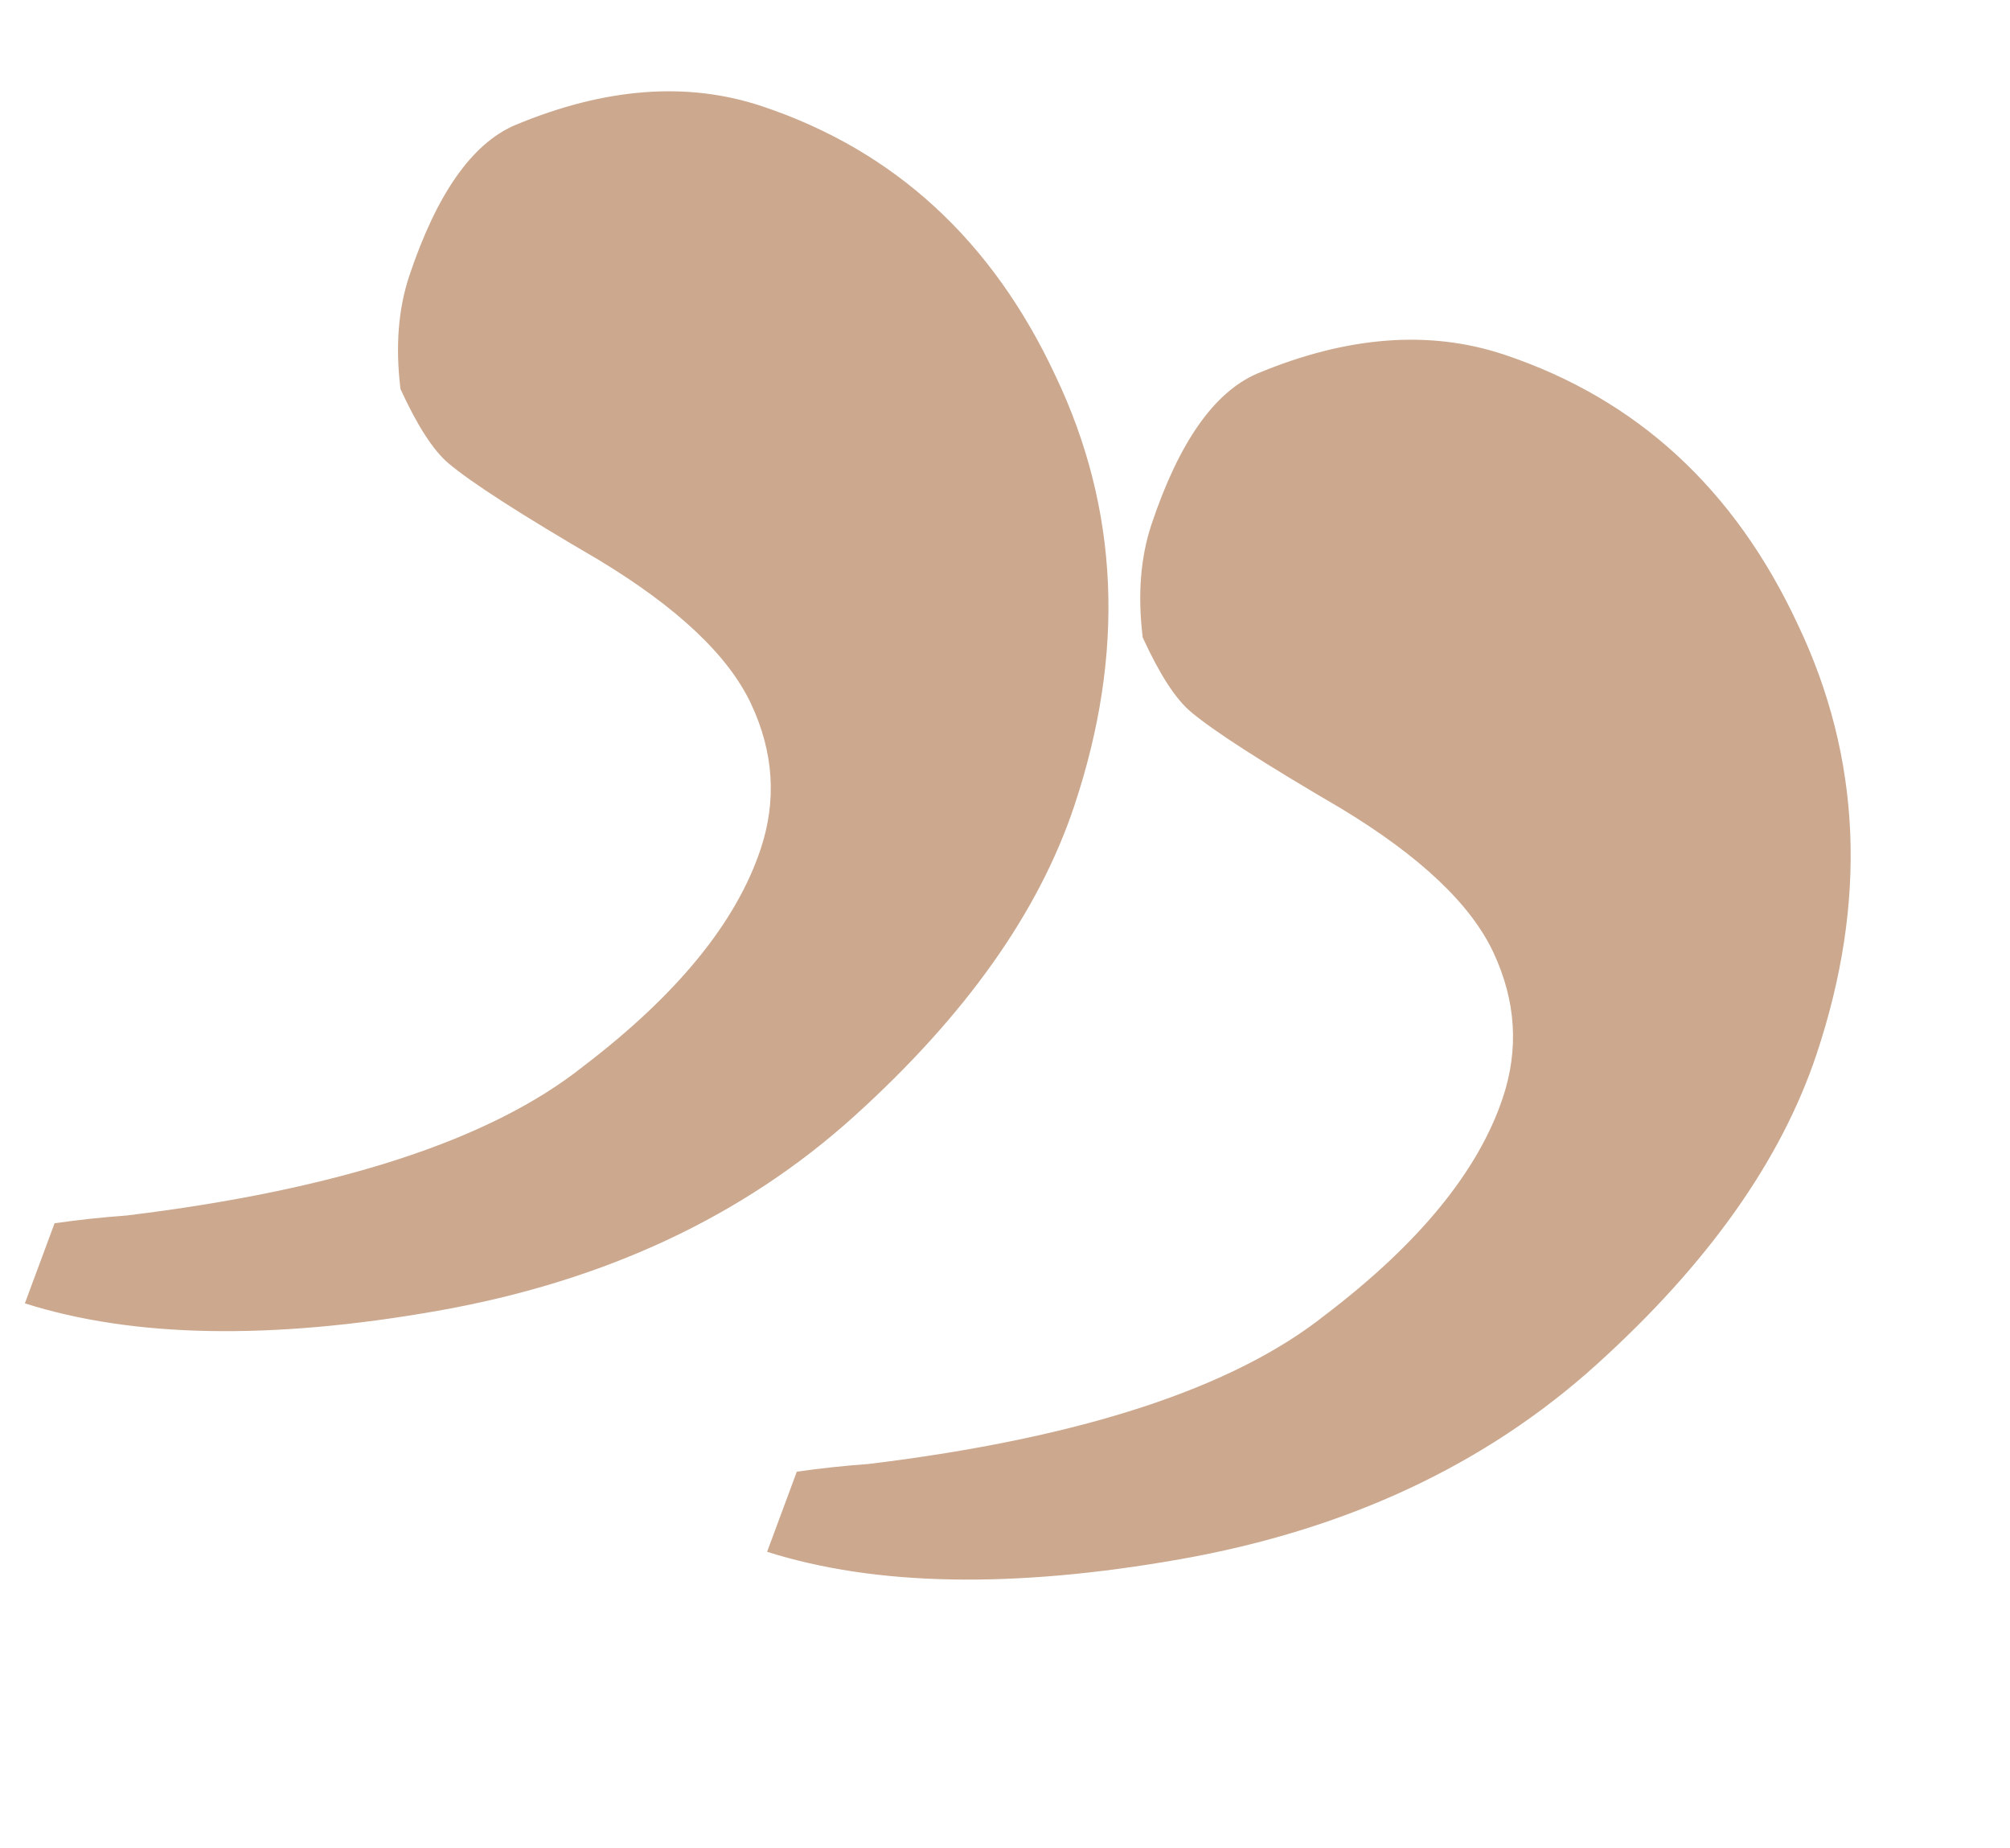<?xml version="1.0" encoding="UTF-8"?> <svg xmlns="http://www.w3.org/2000/svg" width="62" height="57" viewBox="0 0 62 57" fill="none"><path d="M0.767 40.194L1.684 37.723C2.436 37.617 3.179 37.537 3.914 37.484C10.452 36.686 15.147 35.151 17.998 32.88C20.884 30.68 22.704 28.452 23.459 26.196C23.963 24.692 23.866 23.197 23.169 21.709C22.472 20.222 20.907 18.742 18.473 17.27C16.074 15.871 14.526 14.875 13.828 14.283C13.363 13.888 12.871 13.126 12.353 11.997C12.194 10.69 12.284 9.526 12.626 8.505C13.471 5.98 14.556 4.432 15.882 3.861C18.66 2.7 21.204 2.506 23.513 3.279C27.595 4.645 30.61 7.416 32.558 11.591C34.523 15.713 34.715 20.137 33.133 24.864C32.037 28.141 29.776 31.326 26.351 34.421C22.927 37.516 18.643 39.517 13.502 40.424C8.36 41.331 4.115 41.255 0.767 40.194ZM23.662 47.856L24.578 45.385C25.331 45.278 26.074 45.199 26.808 45.146C33.347 44.347 38.042 42.812 40.892 40.541C43.779 38.341 45.599 36.114 46.354 33.858C46.857 32.354 46.761 30.858 46.064 29.37C45.367 27.883 43.801 26.404 41.367 24.932C38.969 23.532 37.421 22.536 36.723 21.944C36.258 21.55 35.766 20.788 35.248 19.659C35.088 18.351 35.179 17.187 35.521 16.166C36.365 13.642 37.451 12.094 38.777 11.522C41.555 10.361 44.098 10.167 46.408 10.94C50.49 12.306 53.505 15.077 55.452 19.253C57.418 23.375 57.609 27.799 56.028 32.526C54.931 35.802 52.671 38.988 49.246 42.082C45.821 45.177 41.538 47.178 36.397 48.086C31.255 48.993 27.01 48.916 23.662 47.856Z" fill="#CBA88E"></path></svg> 